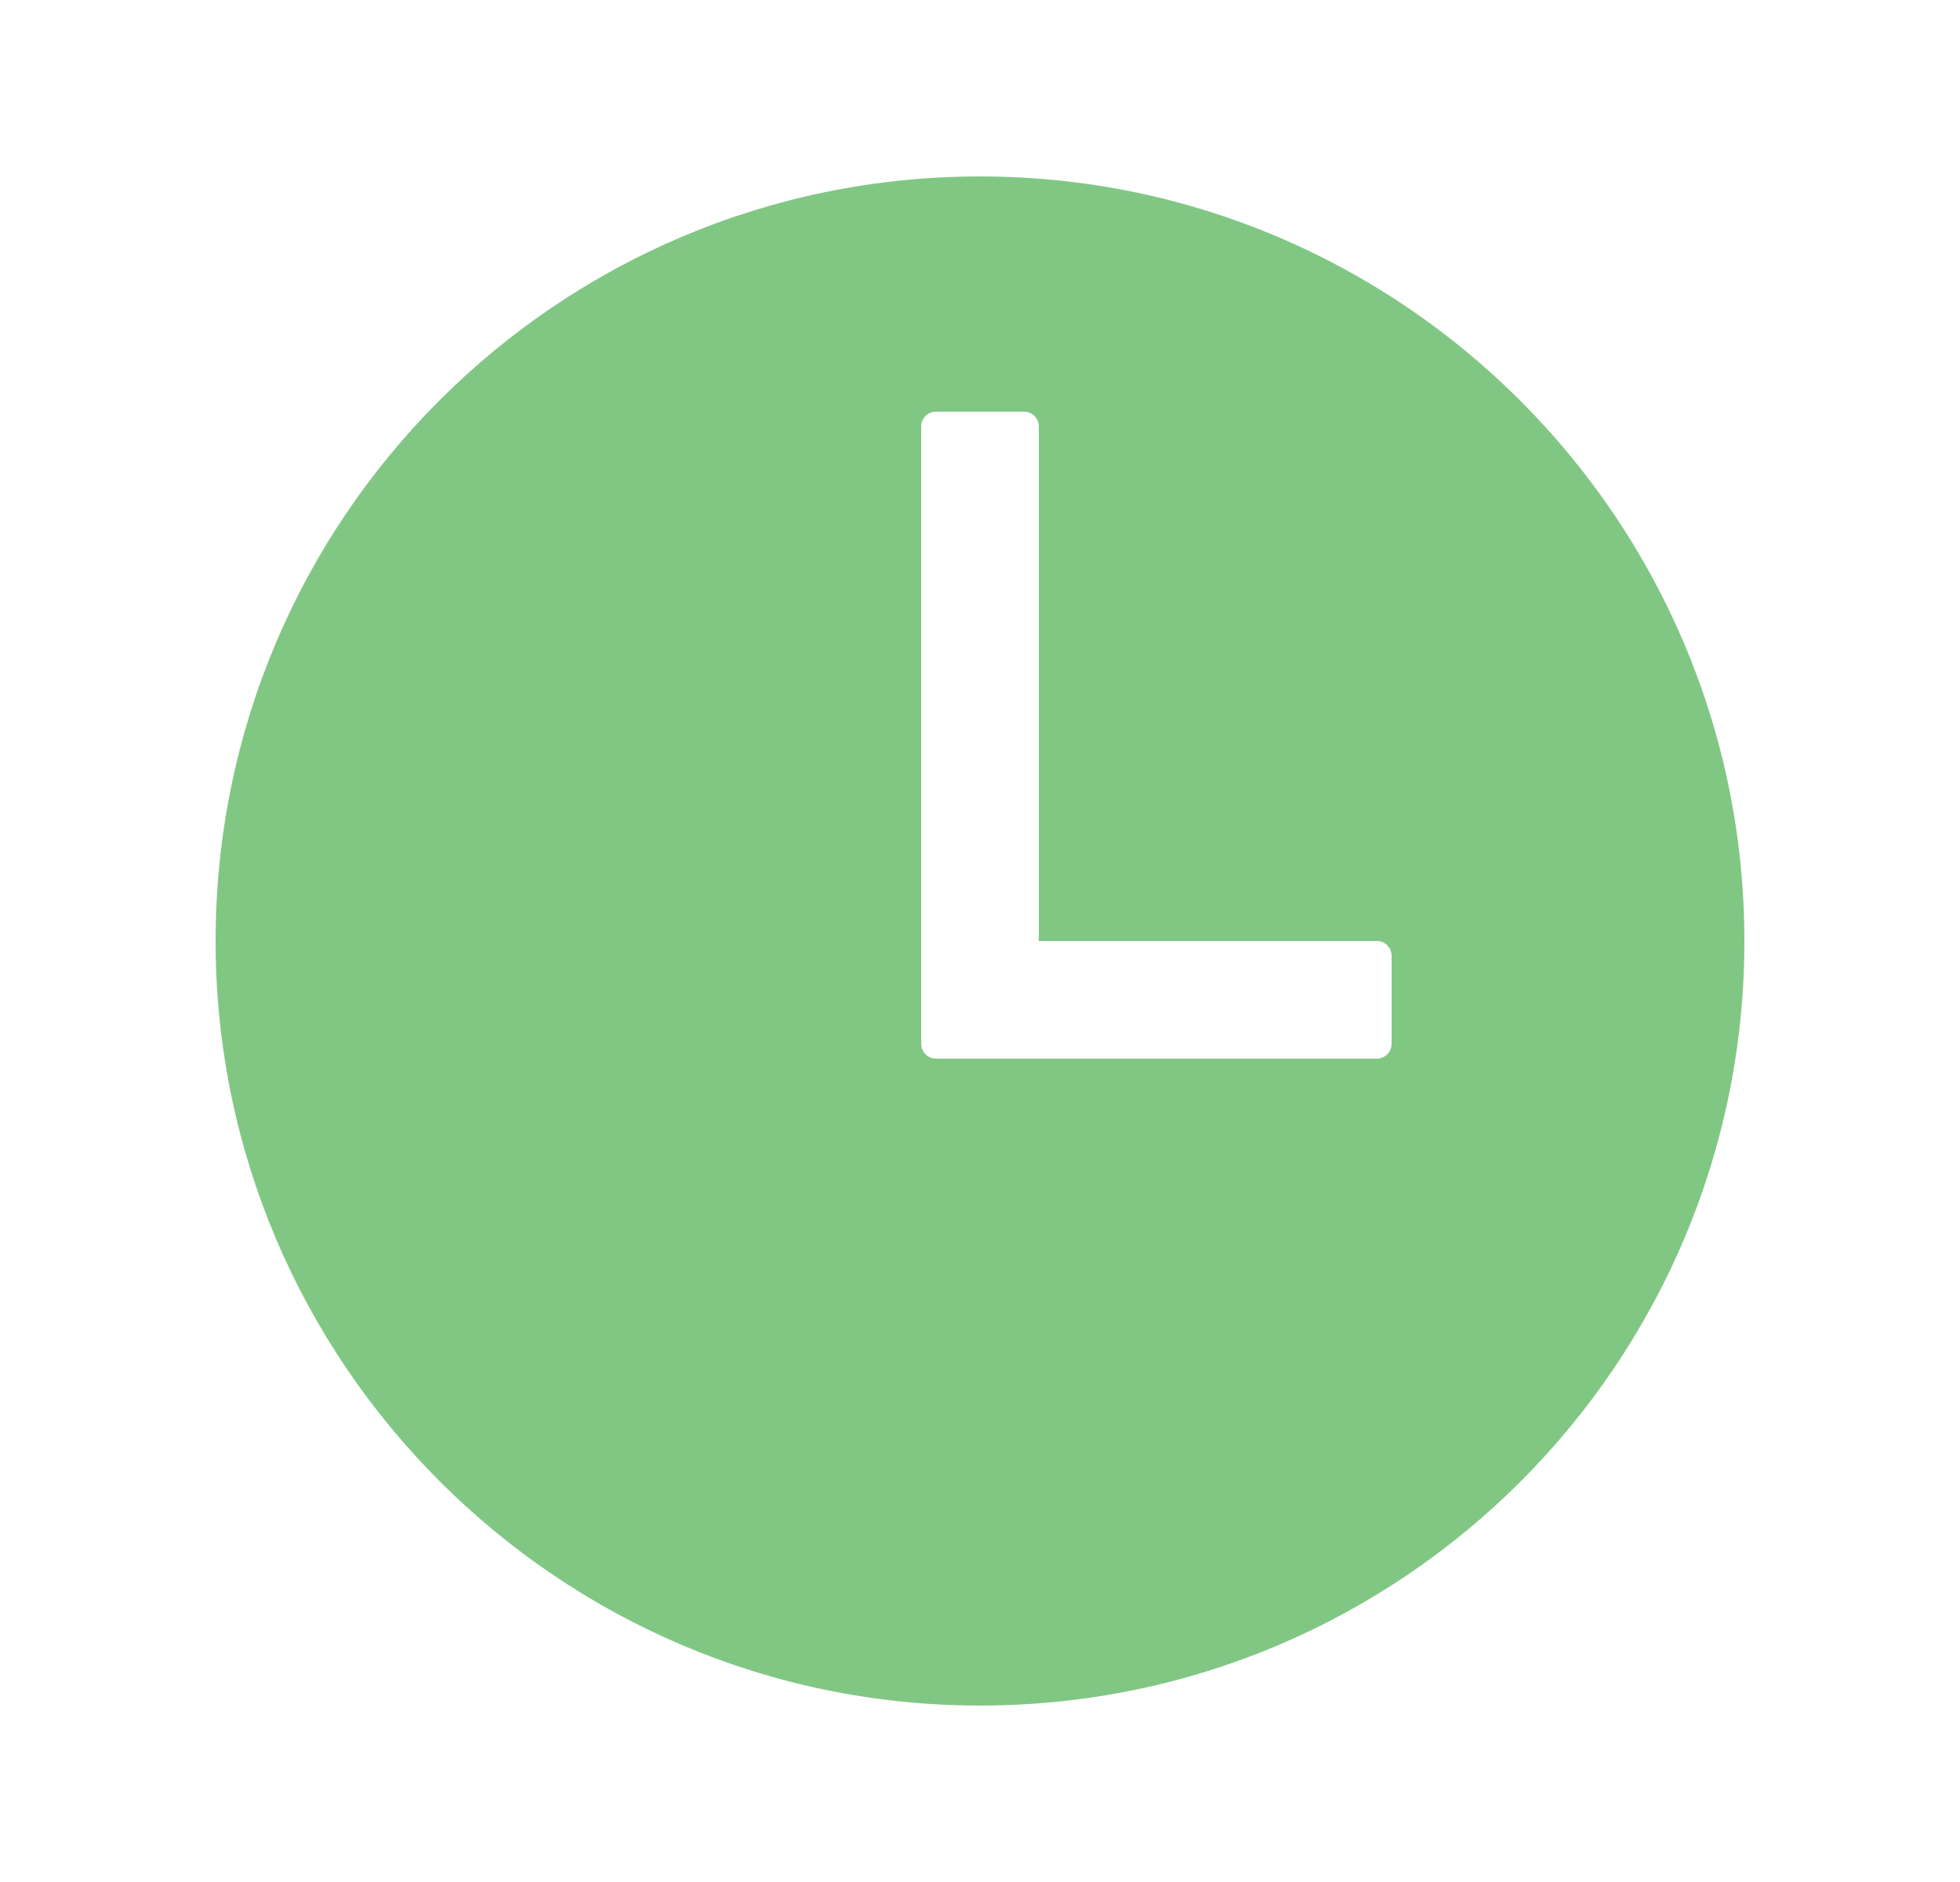 <svg width="25" height="24" viewBox="0 0 25 24" fill="none" xmlns="http://www.w3.org/2000/svg">
<path d="M12.5 2.25C7.115 2.25 2.75 6.615 2.75 12C2.75 17.376 7.124 21.75 12.5 21.75C17.884 21.75 22.25 17.384 22.25 12C22.25 6.624 17.876 2.25 12.5 2.25ZM17.562 13.5H11.938C11.888 13.5 11.84 13.48 11.805 13.445C11.77 13.41 11.75 13.362 11.75 13.312V5.438C11.75 5.388 11.77 5.34 11.805 5.305C11.84 5.27 11.888 5.25 11.938 5.25H13.062C13.112 5.25 13.16 5.27 13.195 5.305C13.23 5.34 13.25 5.388 13.25 5.438V12H17.562C17.612 12 17.66 12.02 17.695 12.055C17.73 12.09 17.75 12.138 17.75 12.188V13.312C17.75 13.362 17.73 13.41 17.695 13.445C17.66 13.48 17.612 13.5 17.562 13.5Z" fill="#81C784"/>
</svg>
